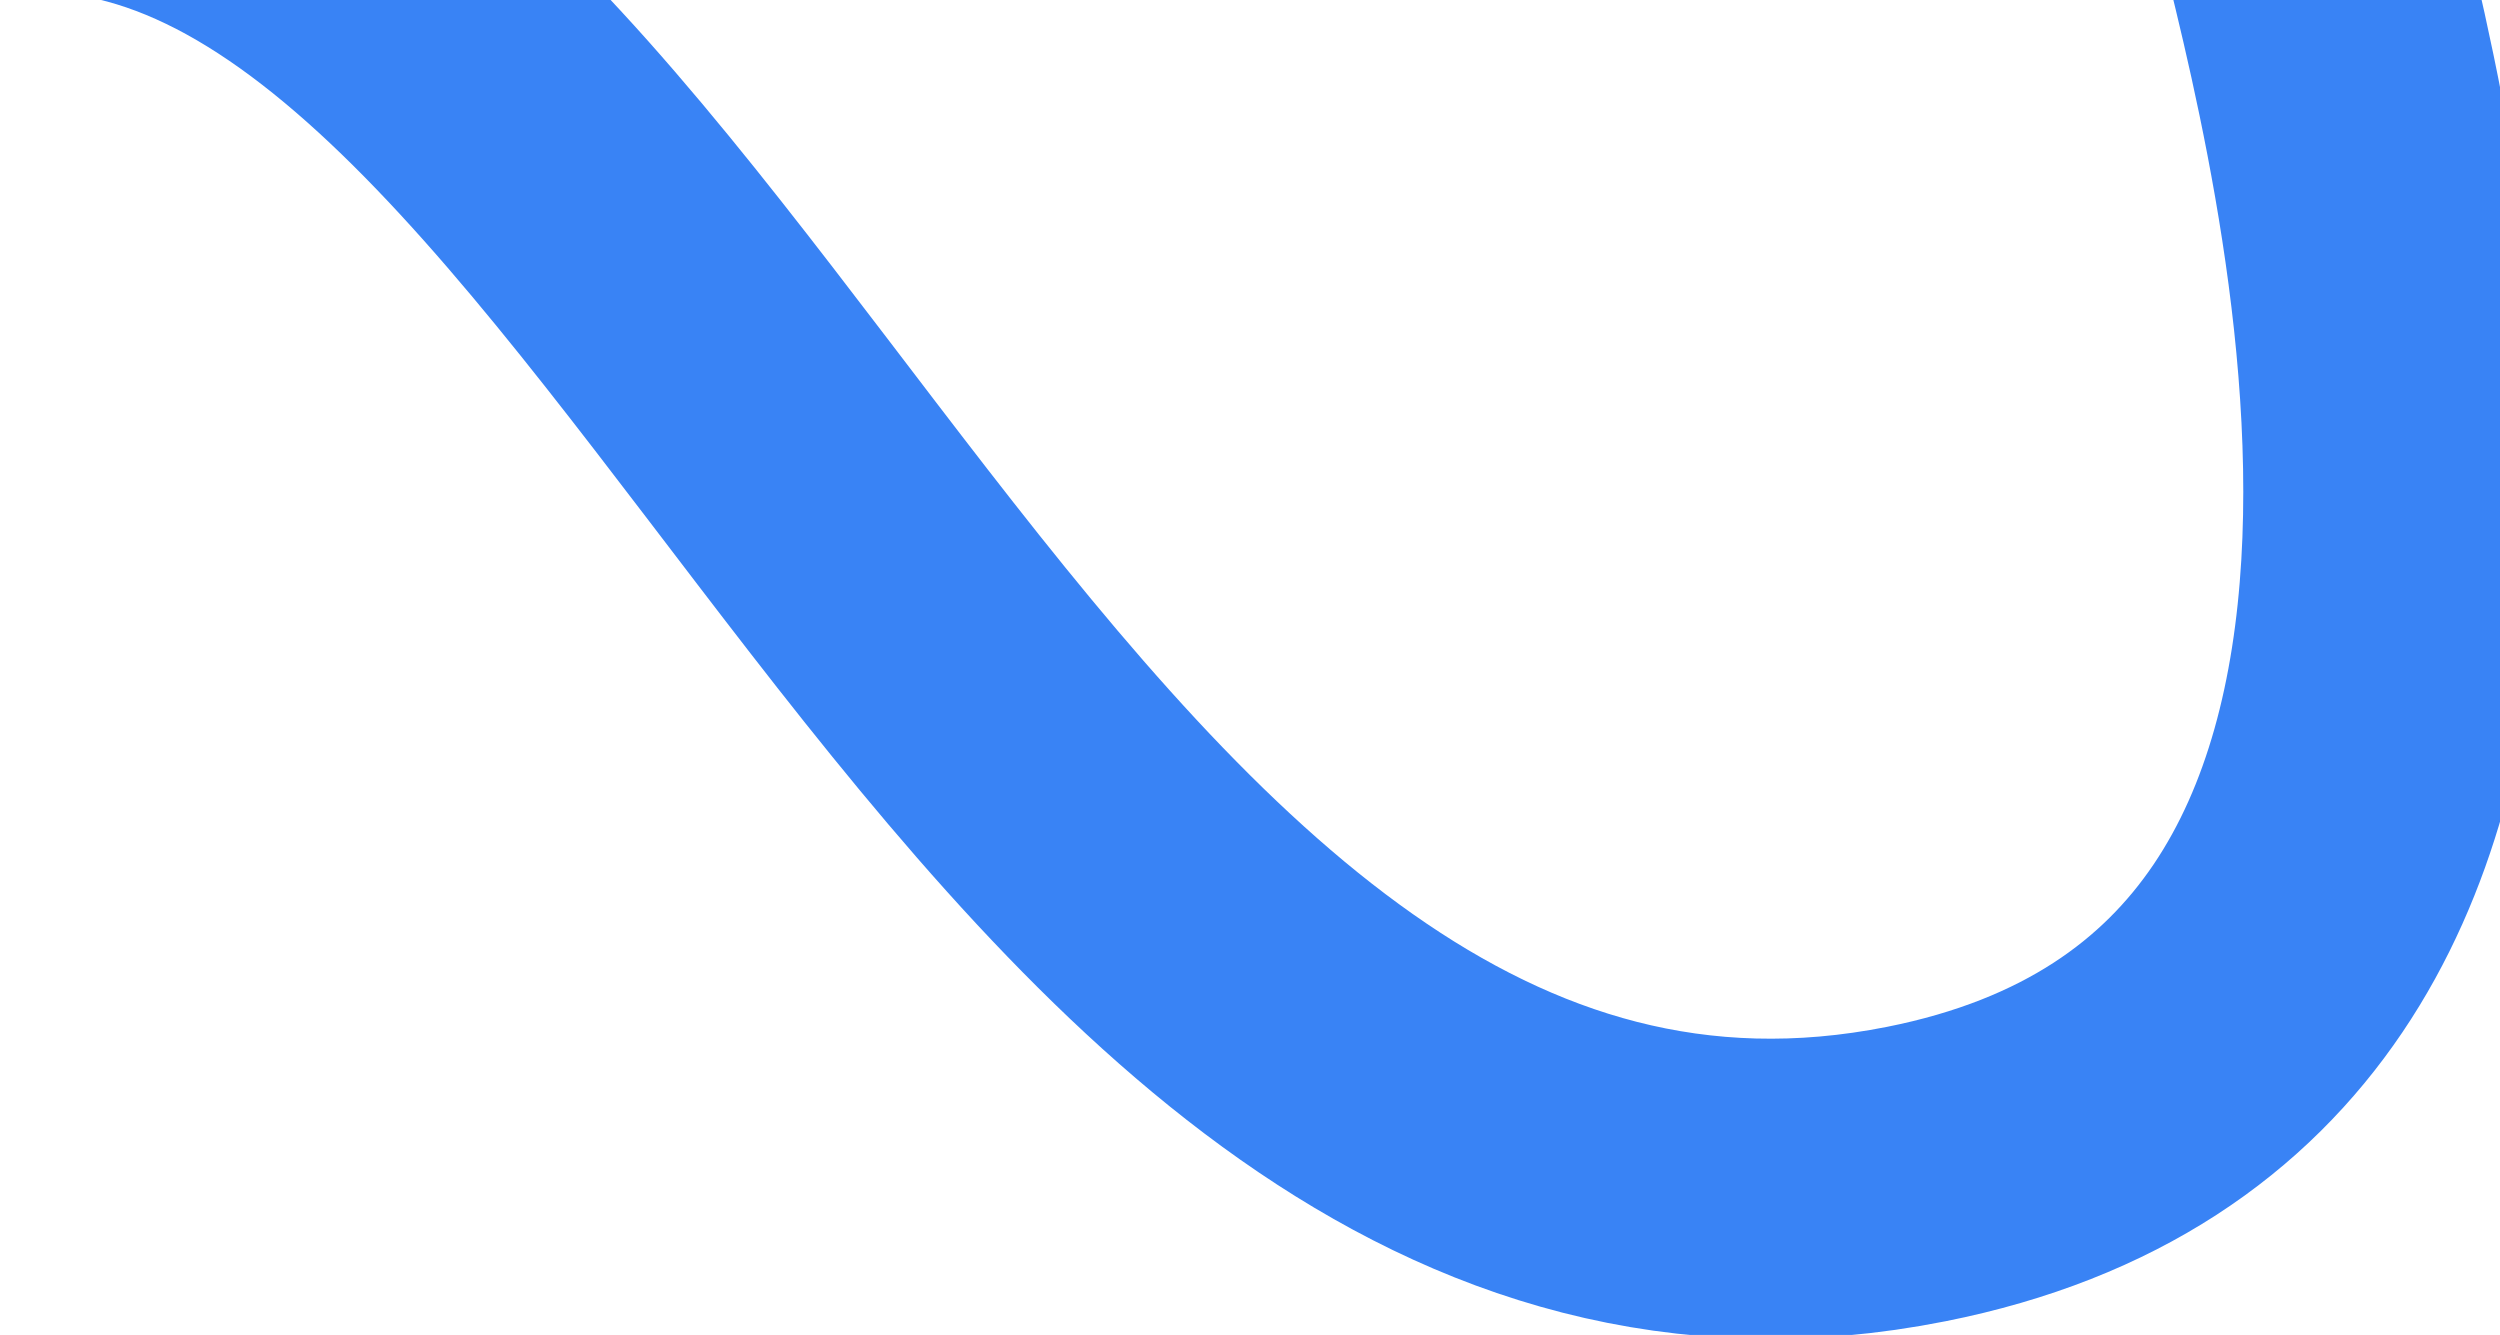 <svg xmlns="http://www.w3.org/2000/svg" width="633" height="338" viewBox="0 0 633 338" fill="none"><path d="M3 -39.797C169.668 -50.215 254.227 343.226 485.234 297.263C661.352 262.222 597.163 32.109 582.661 -27.54" stroke="#3983F5" stroke-width="76"></path></svg>